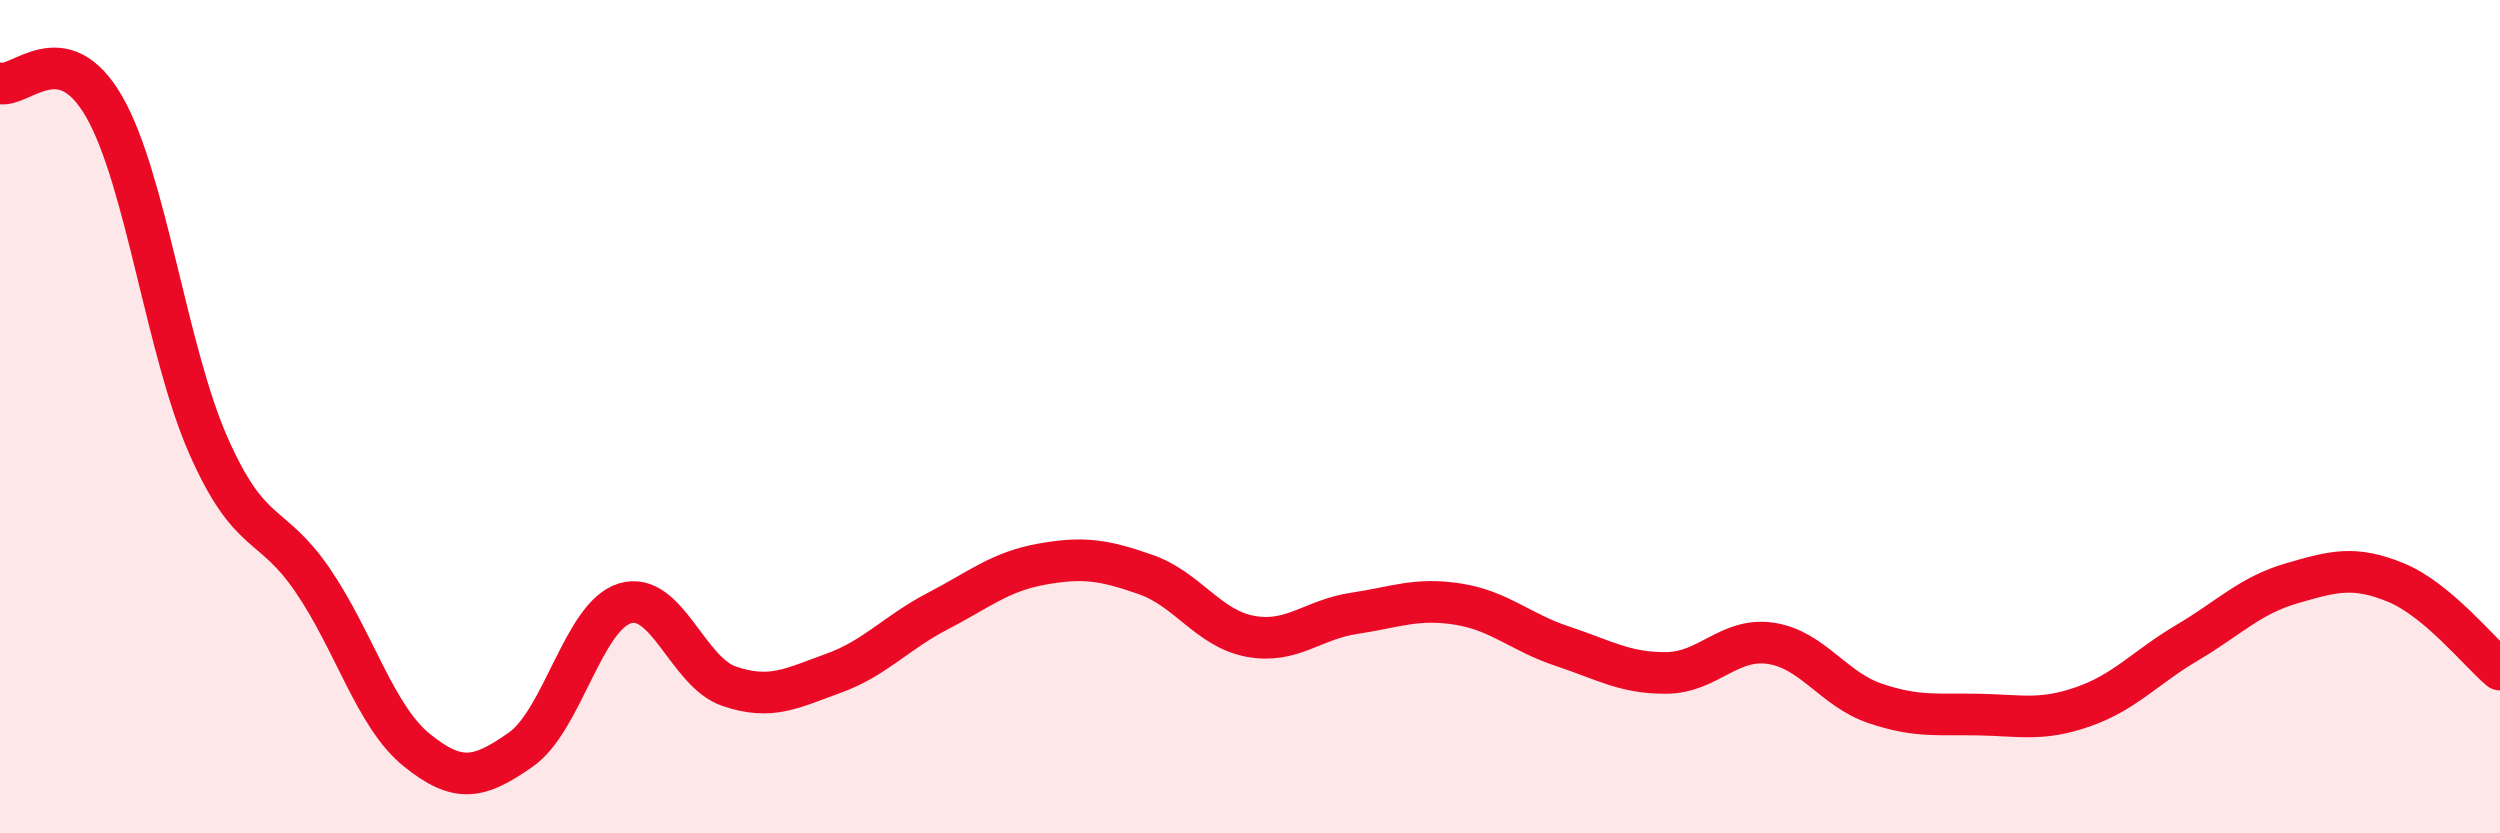 
    <svg width="60" height="20" viewBox="0 0 60 20" xmlns="http://www.w3.org/2000/svg">
      <path
        d="M 0,2 C 0.5,2.11 1.5,0.82 2.5,2.56 C 3.5,4.3 4,8.42 5,10.69 C 6,12.96 6.5,12.46 7.5,13.92 C 8.5,15.38 9,17.19 10,18 C 11,18.81 11.5,18.69 12.5,17.99 C 13.5,17.29 14,14.78 15,14.48 C 16,14.18 16.5,16.13 17.5,16.47 C 18.5,16.81 19,16.52 20,16.16 C 21,15.8 21.5,15.19 22.5,14.67 C 23.5,14.15 24,13.72 25,13.54 C 26,13.36 26.5,13.44 27.5,13.79 C 28.5,14.14 29,15.08 30,15.27 C 31,15.46 31.5,14.87 32.5,14.72 C 33.5,14.57 34,14.34 35,14.5 C 36,14.66 36.5,15.18 37.5,15.51 C 38.5,15.84 39,16.16 40,16.15 C 41,16.14 41.5,15.29 42.5,15.44 C 43.5,15.59 44,16.54 45,16.88 C 46,17.22 46.5,17.13 47.5,17.15 C 48.5,17.17 49,17.31 50,16.96 C 51,16.61 51.5,16.01 52.5,15.42 C 53.5,14.83 54,14.29 55,14 C 56,13.71 56.5,13.57 57.5,13.98 C 58.5,14.39 59.5,15.65 60,16.07L60 20L0 20Z"
        fill="#EB0A25"
        opacity="0.1"
        stroke-linecap="round"
        stroke-linejoin="round"
      />
      <path
        d="M 0,2 C 0.5,2.11 1.5,0.82 2.5,2.56 C 3.5,4.3 4,8.42 5,10.69 C 6,12.96 6.5,12.46 7.5,13.92 C 8.5,15.38 9,17.19 10,18 C 11,18.81 11.5,18.69 12.5,17.99 C 13.5,17.29 14,14.78 15,14.48 C 16,14.18 16.5,16.13 17.5,16.47 C 18.5,16.81 19,16.52 20,16.16 C 21,15.8 21.5,15.19 22.5,14.67 C 23.5,14.15 24,13.72 25,13.54 C 26,13.36 26.5,13.44 27.5,13.79 C 28.5,14.14 29,15.08 30,15.27 C 31,15.46 31.5,14.87 32.5,14.72 C 33.5,14.57 34,14.34 35,14.5 C 36,14.66 36.5,15.18 37.5,15.51 C 38.5,15.84 39,16.16 40,16.15 C 41,16.14 41.5,15.29 42.5,15.44 C 43.5,15.59 44,16.54 45,16.88 C 46,17.22 46.5,17.13 47.5,17.15 C 48.5,17.17 49,17.31 50,16.96 C 51,16.61 51.5,16.01 52.5,15.42 C 53.5,14.83 54,14.29 55,14 C 56,13.71 56.5,13.57 57.5,13.98 C 58.5,14.39 59.5,15.65 60,16.07"
        stroke="#EB0A25"
        stroke-width="1"
        fill="none"
        stroke-linecap="round"
        stroke-linejoin="round"
      />
    </svg>
  
